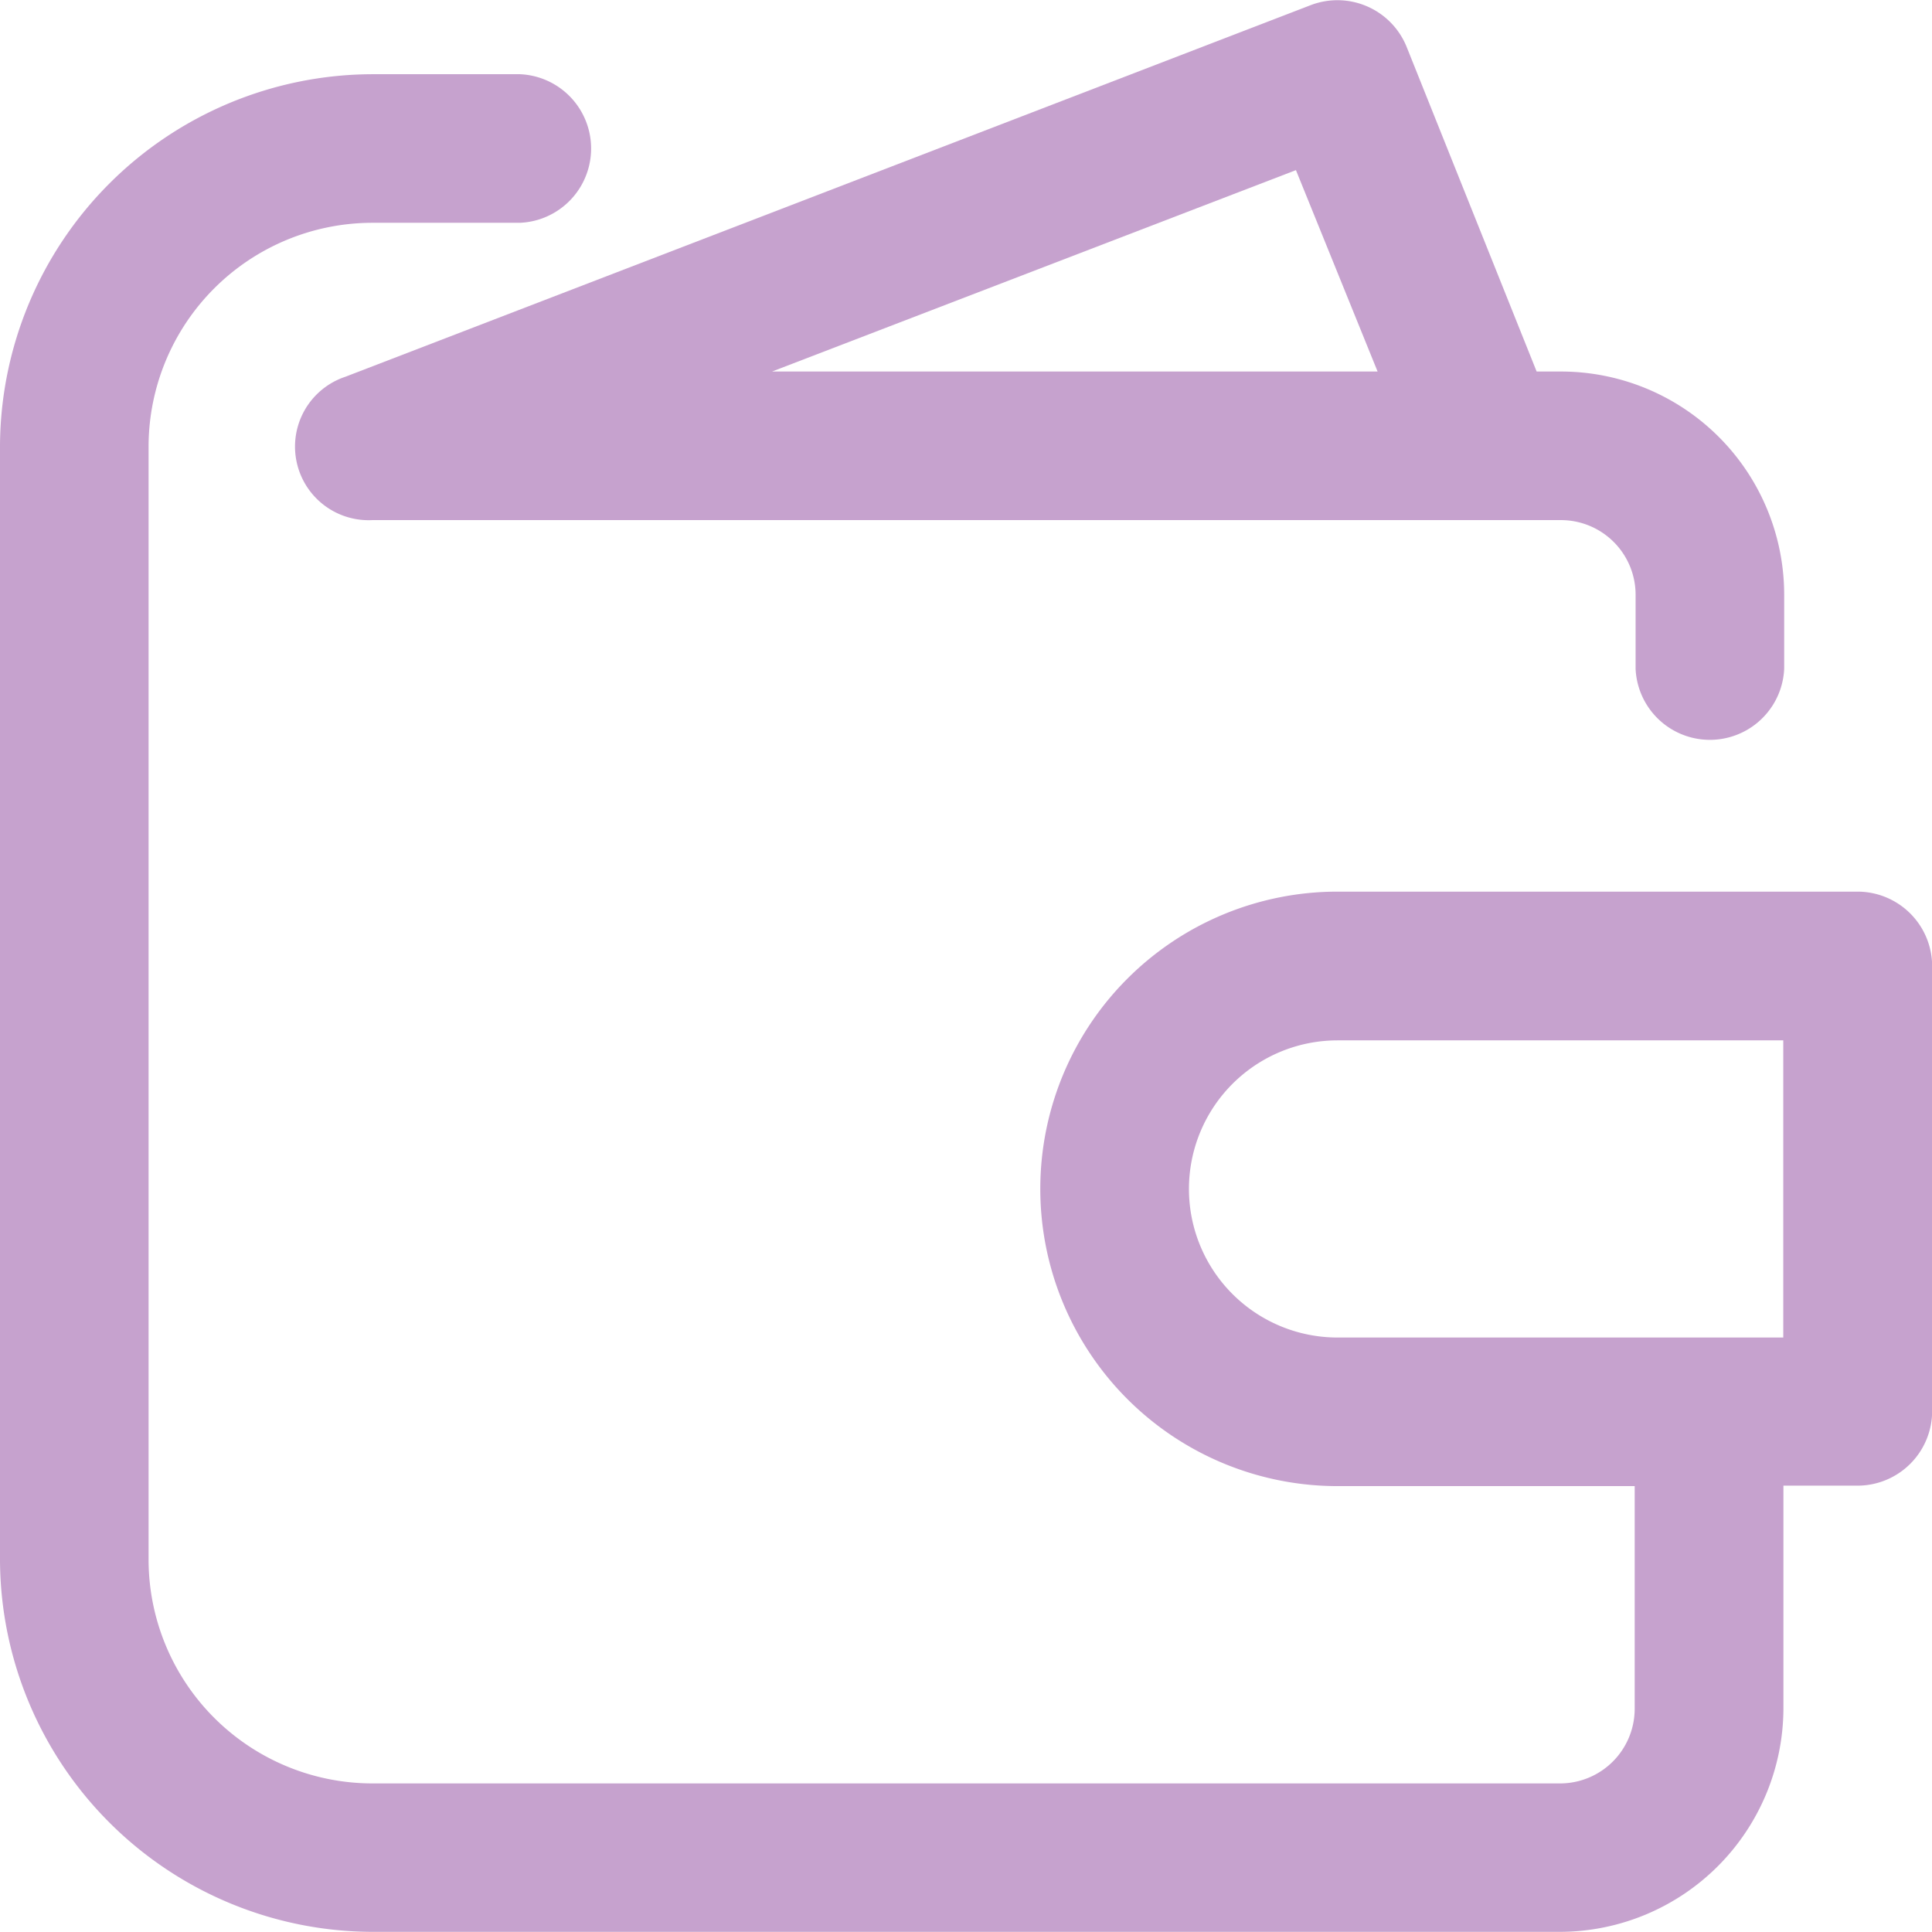 <svg xmlns="http://www.w3.org/2000/svg" width="15" height="15" viewBox="0 0 12.73 12.728">
  <g id="balance_wallet_payment_cash" transform="translate(-3 -3.003)">
    <path id="Path_113988" data-name="Path 113988" d="M15.24,9.386H11.813a1.958,1.958,0,0,0,0,3.917h1.958v1.469a.492.492,0,0,1-.49.49H5.448a1.476,1.476,0,0,1-1.469-1.469V6.448A1.476,1.476,0,0,1,5.448,4.979h.979a.49.49,0,0,0,0-.979H5.448A2.46,2.46,0,0,0,3,6.448v7.344A2.46,2.46,0,0,0,5.448,16.24h7.834a1.476,1.476,0,0,0,1.469-1.469V13.3h.49a.492.492,0,0,0,.49-.49V9.875A.492.492,0,0,0,15.24,9.386Zm-.49,2.938H11.813a.979.979,0,0,1,0-1.958H14.75Z" transform="translate(0 -0.509)" fill="#c6a2ce"/>
    <path id="Path_113989" data-name="Path 113989" d="M7.3,5.484a.485.485,0,0,0,.176.945h7.834a.492.492,0,0,1,.49.49v.49a.49.49,0,0,0,.979,0v-.49A1.471,1.471,0,0,0,15.305,5.45h-.157l-.857-2.14a.492.492,0,0,0-.632-.274Zm6.8-.034H10.11l3.452-1.327Z" transform="translate(-2.023 0)" fill="#c6a2ce"/>
  </g>
</svg>
